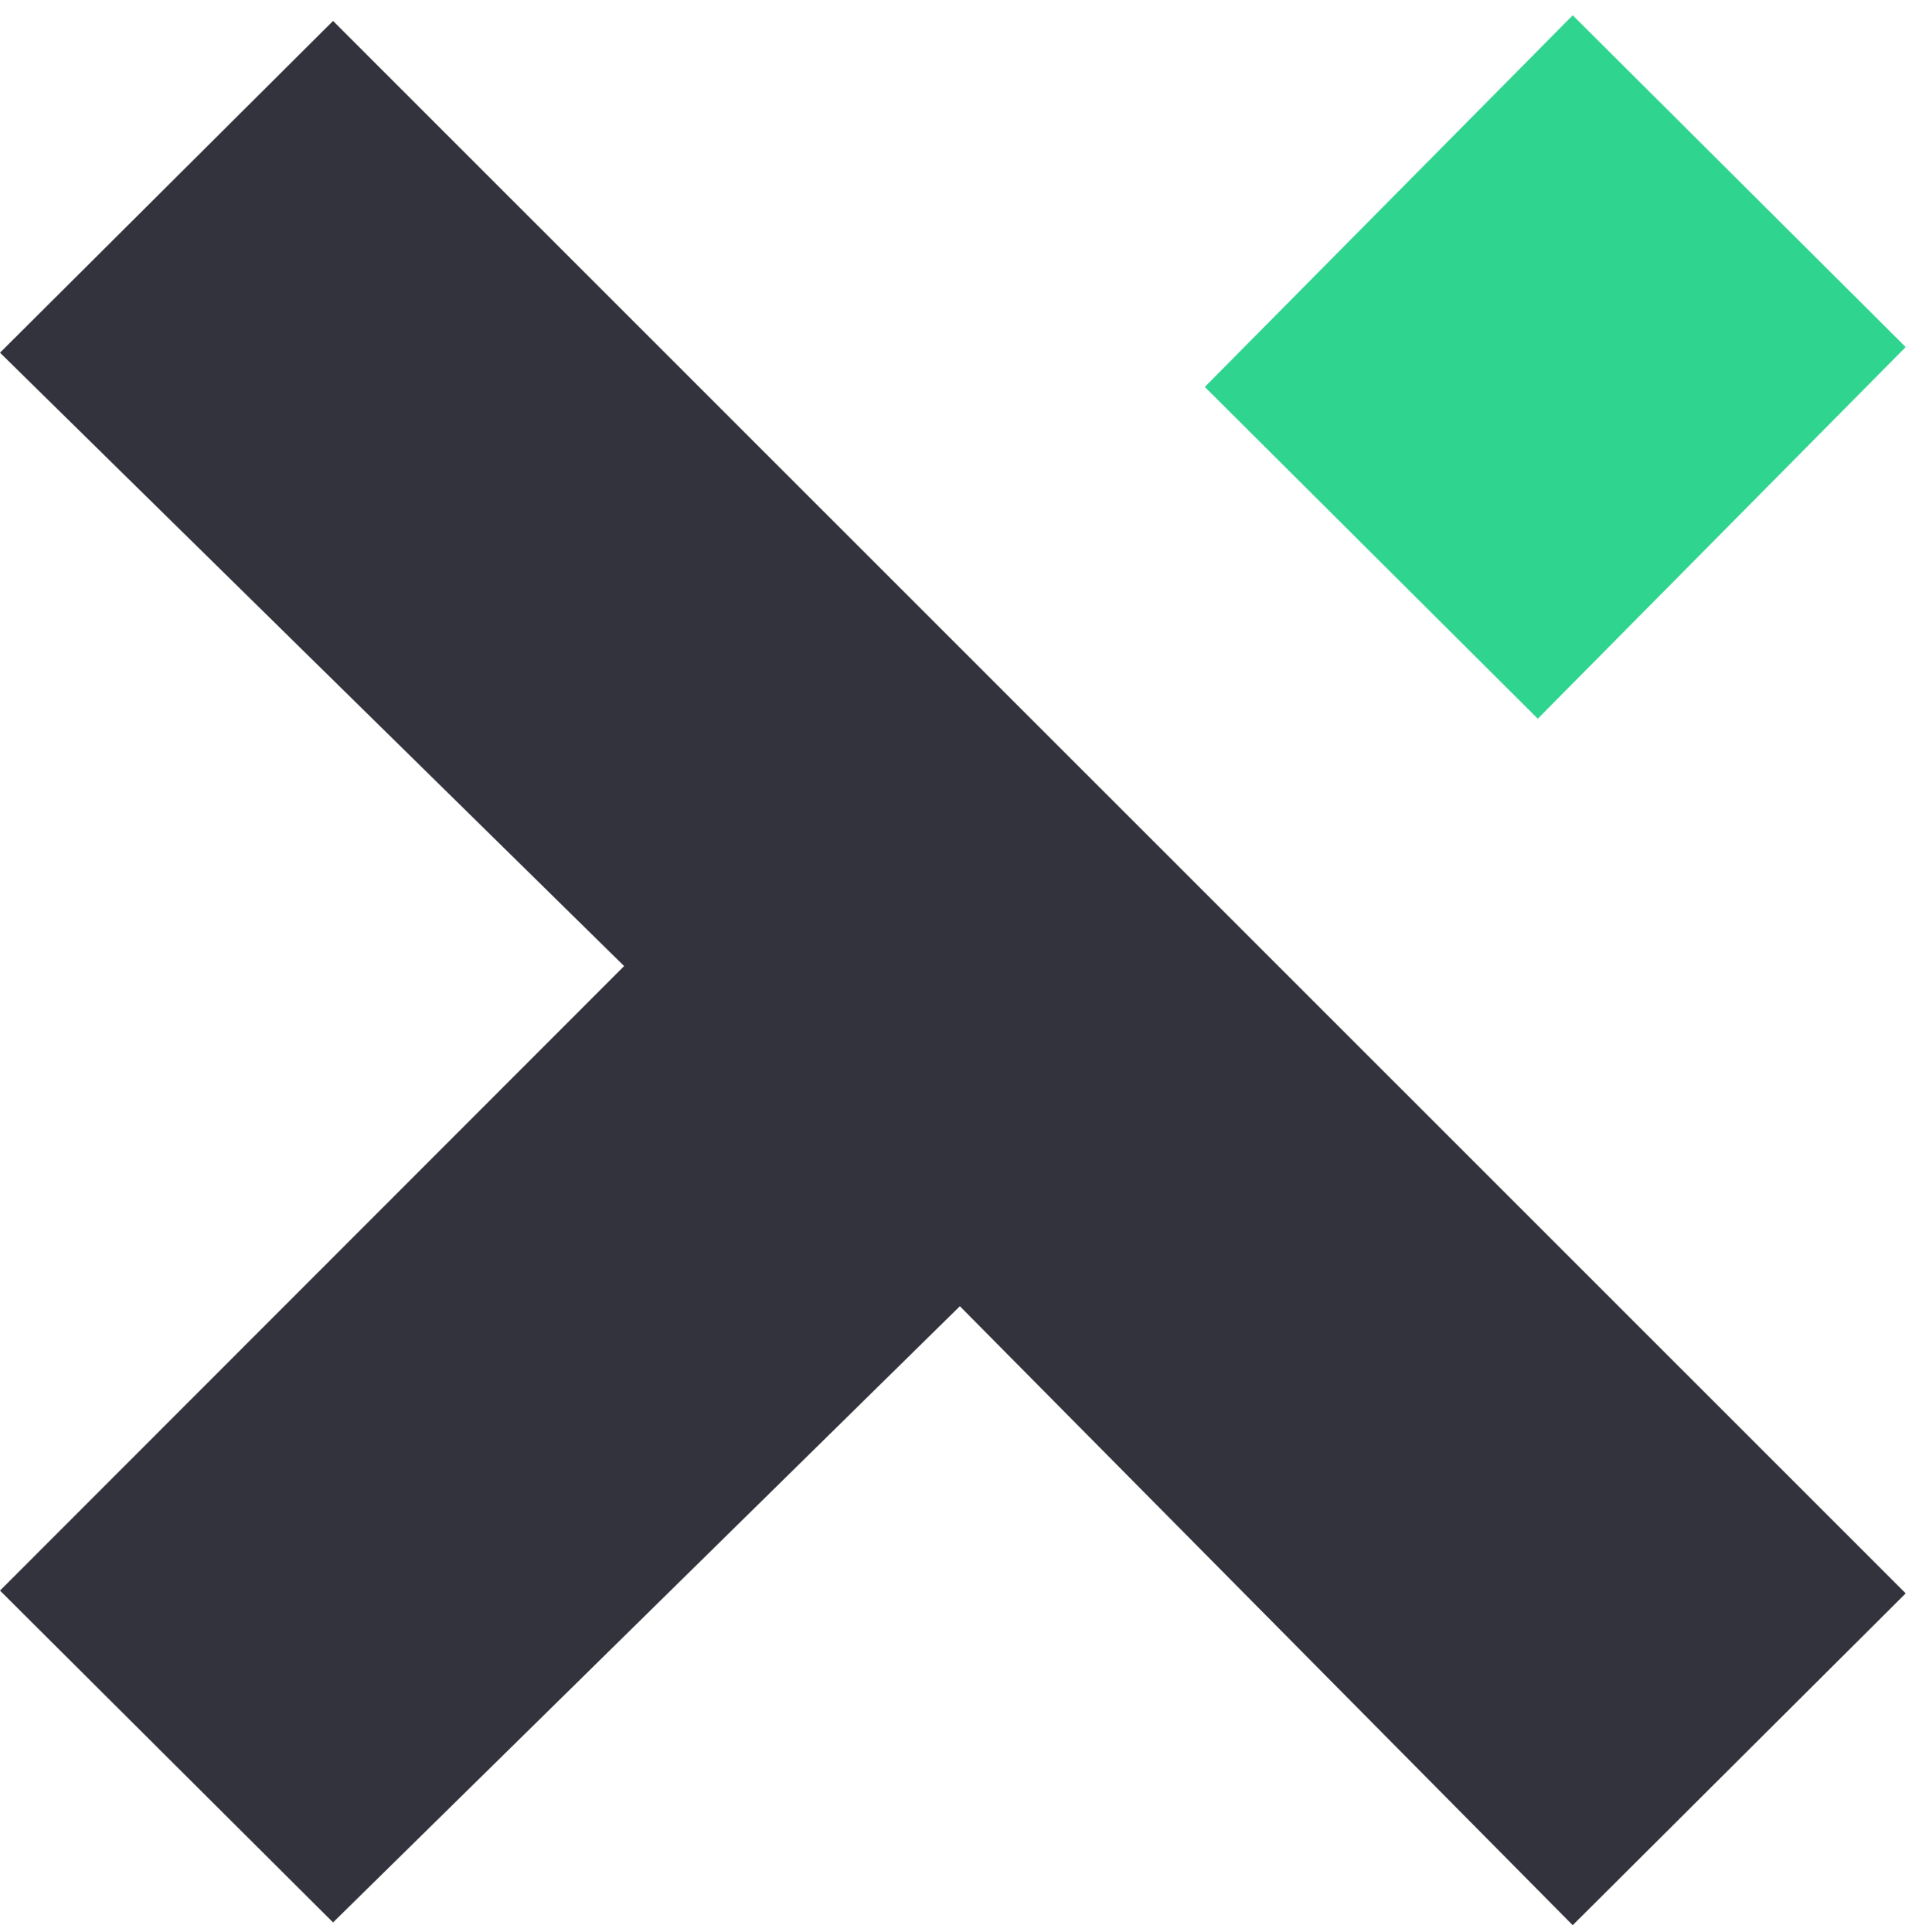 <?xml version="1.0" encoding="UTF-8"?>
<svg width="82px" height="83px" viewBox="0 0 82 83" version="1.1" xmlns="http://www.w3.org/2000/svg" xmlns:xlink="http://www.w3.org/1999/xlink">
    <!-- Generator: Sketch 40.3 (33839) - http://www.bohemiancoding.com/sketch -->
    <title>Page 1</title>
    <desc>Created with Sketch.</desc>
    <defs></defs>
    <g id="Page-1" stroke="none" stroke-width="1" fill="none" fill-rule="evenodd">
        <g>
            <polygon id="Fill-1" fill="#33333D" points="0 15.149 26.809 41.495 0 68.32 14.306 82.573 41.231 56.105 67.555 82.692 81.858 68.439 14.306 0.899"></polygon>
            <polygon id="Fill-2" fill="#2FD48F" points="67.556 0.657 51.752 16.62 66.055 30.87 81.858 14.907"></polygon>
        </g>
    </g>
</svg>